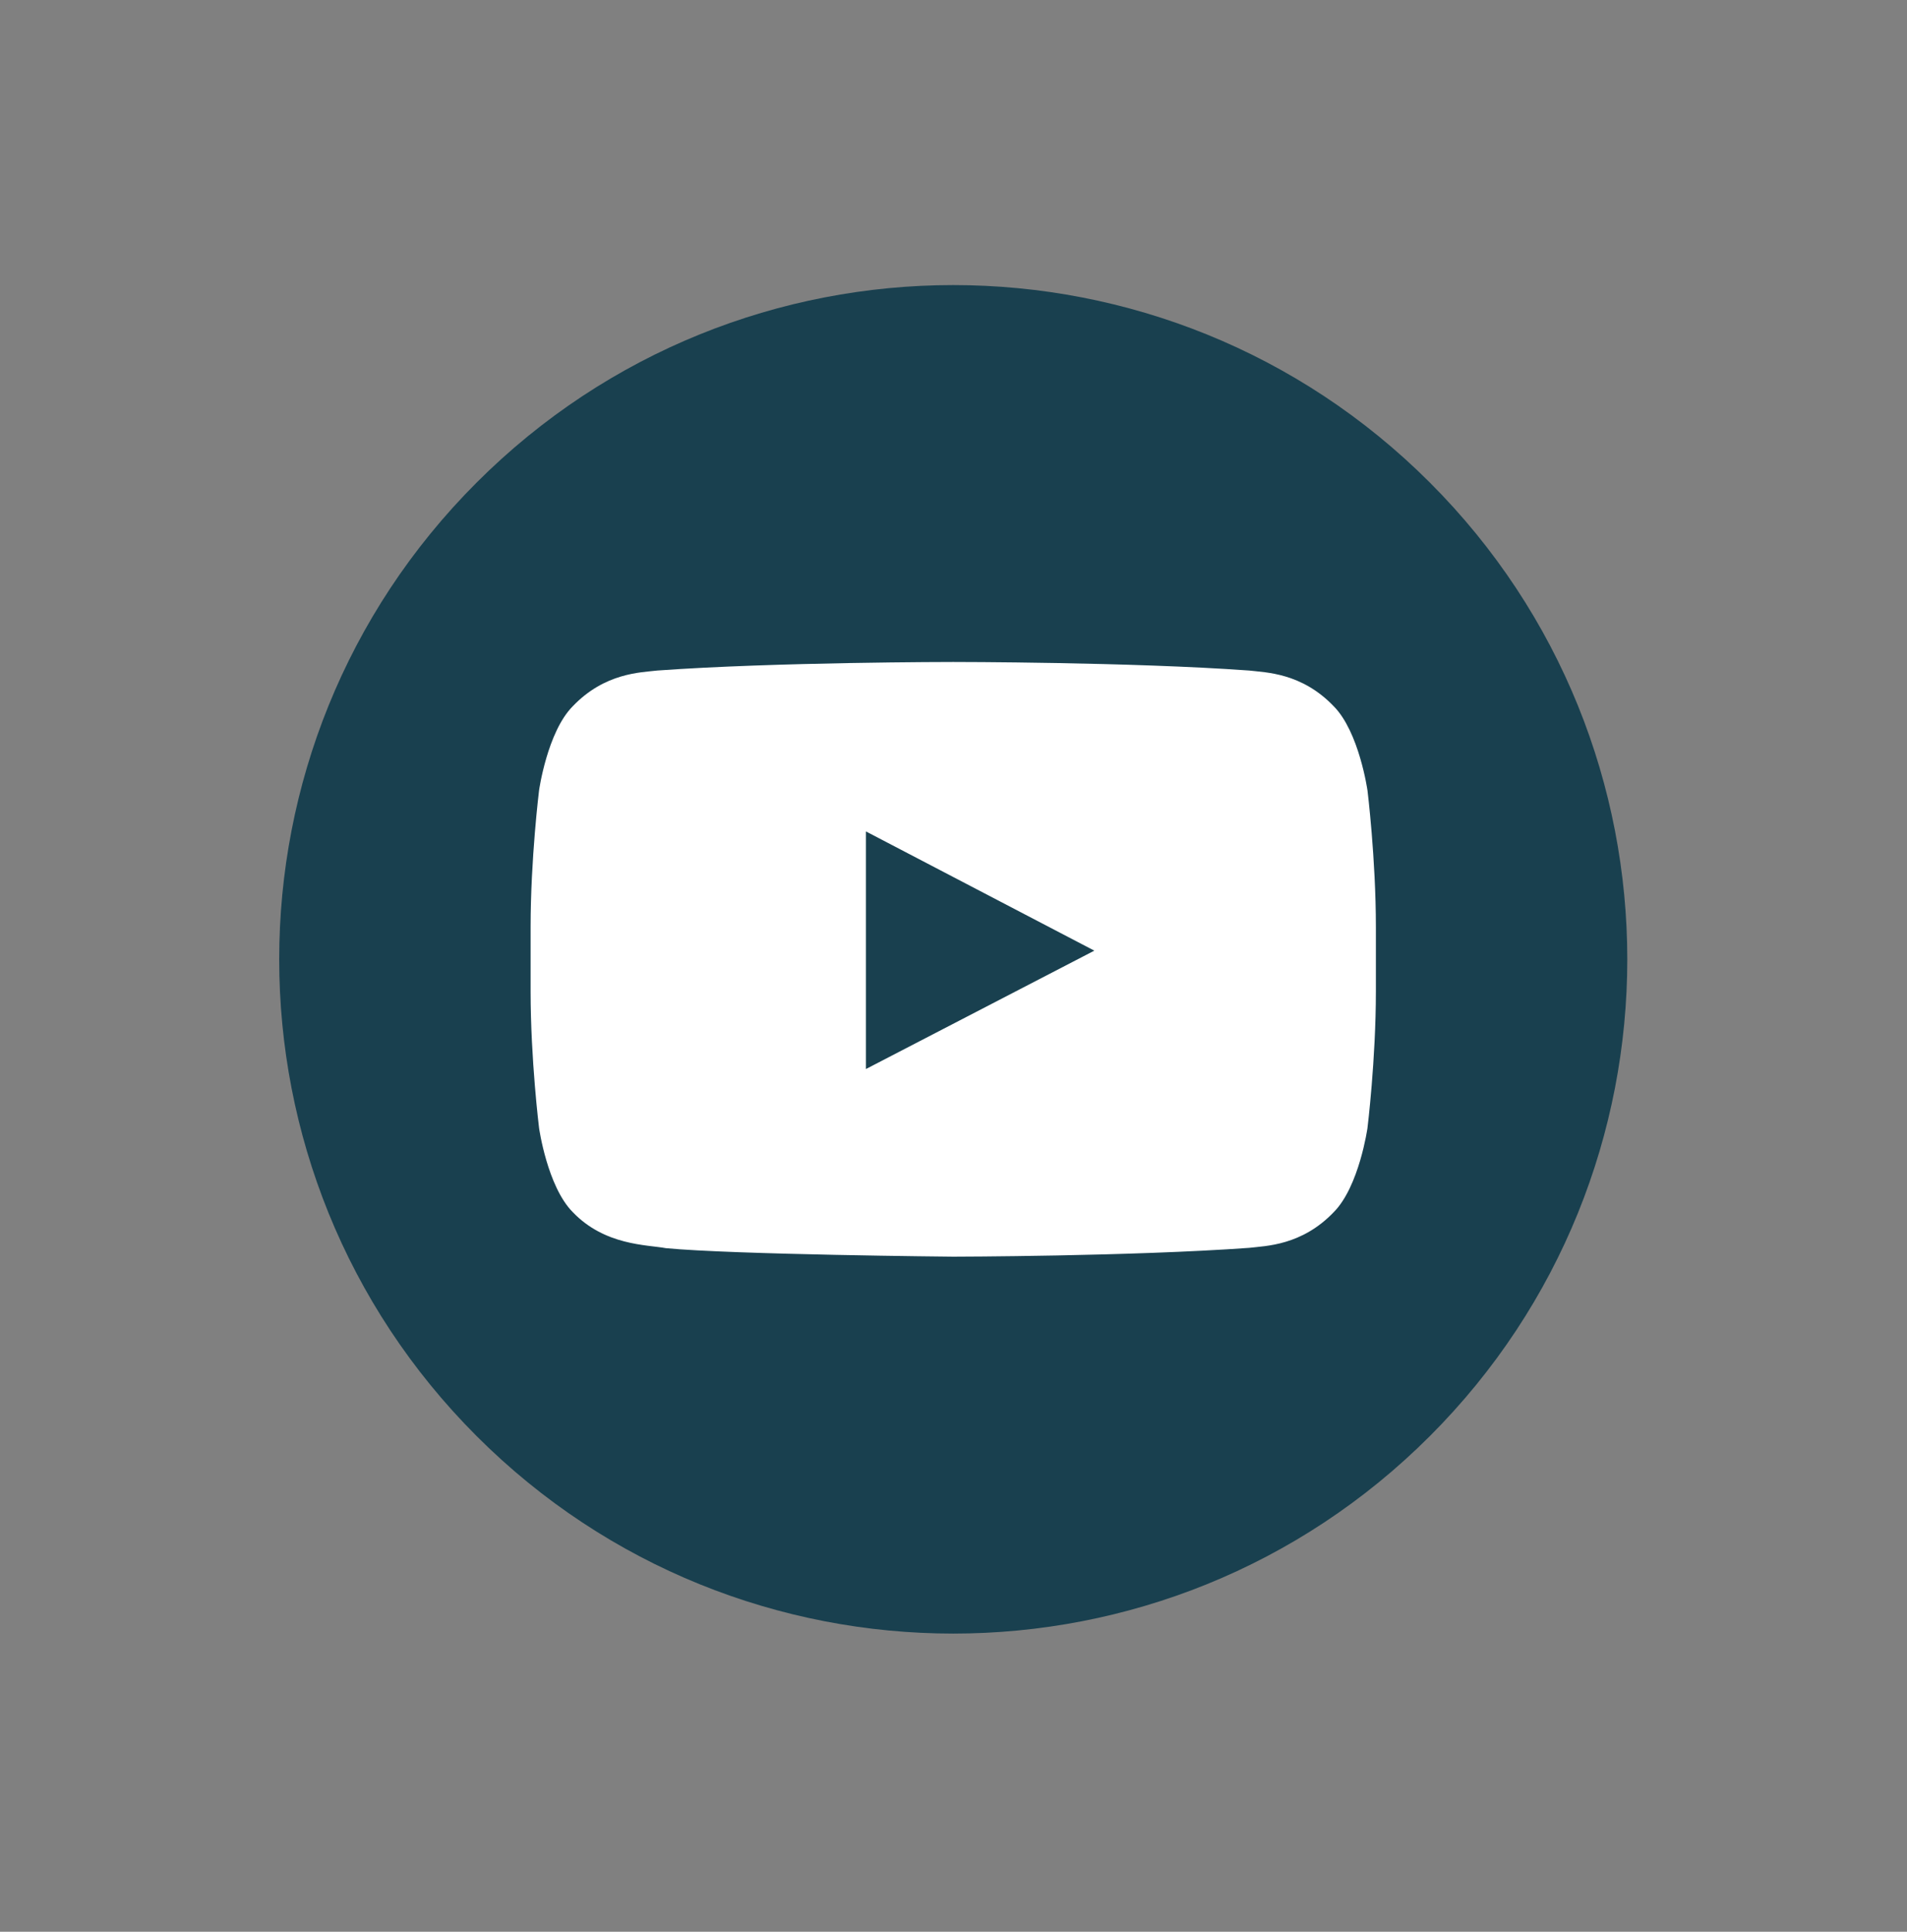 <svg width="79" height="80" viewBox="0 0 79 80" fill="none" xmlns="http://www.w3.org/2000/svg">
<rect x="0" y="0" width="79" height="80" fill="#808080" stroke="none"/>
<path d="M59.234 59.474C70.139 48.57 70.139 30.889 59.234 19.985C48.33 9.08 30.649 9.08 19.745 19.985C8.84 30.889 8.84 48.57 19.745 59.474C30.649 70.379 48.33 70.379 59.234 59.474Z" fill="#19404F"/>
<path d="M56.648 32.728C56.648 32.728 56.305 30.316 55.255 29.253C53.923 27.858 52.432 27.851 51.747 27.769C46.847 27.415 39.496 27.415 39.496 27.415H39.482C39.482 27.415 32.131 27.415 27.231 27.769C26.546 27.851 25.055 27.858 23.723 29.253C22.673 30.316 22.332 32.728 22.332 32.728C22.332 32.728 21.981 35.562 21.981 38.395V41.052C21.981 43.885 22.332 46.718 22.332 46.718C22.332 46.718 22.673 49.132 23.723 50.194C25.055 51.589 26.805 51.546 27.584 51.691C30.386 51.96 39.49 52.043 39.49 52.043C39.49 52.043 46.848 52.032 51.748 51.678C52.433 51.596 53.925 51.589 55.257 50.194C56.306 49.132 56.649 46.718 56.649 46.718C56.649 46.718 56.998 43.885 56.998 41.052V38.395C56.998 35.562 56.649 32.728 56.649 32.728H56.648ZM35.873 44.272V34.433L45.334 39.37L35.873 44.272Z" fill="white"/>
</svg>
